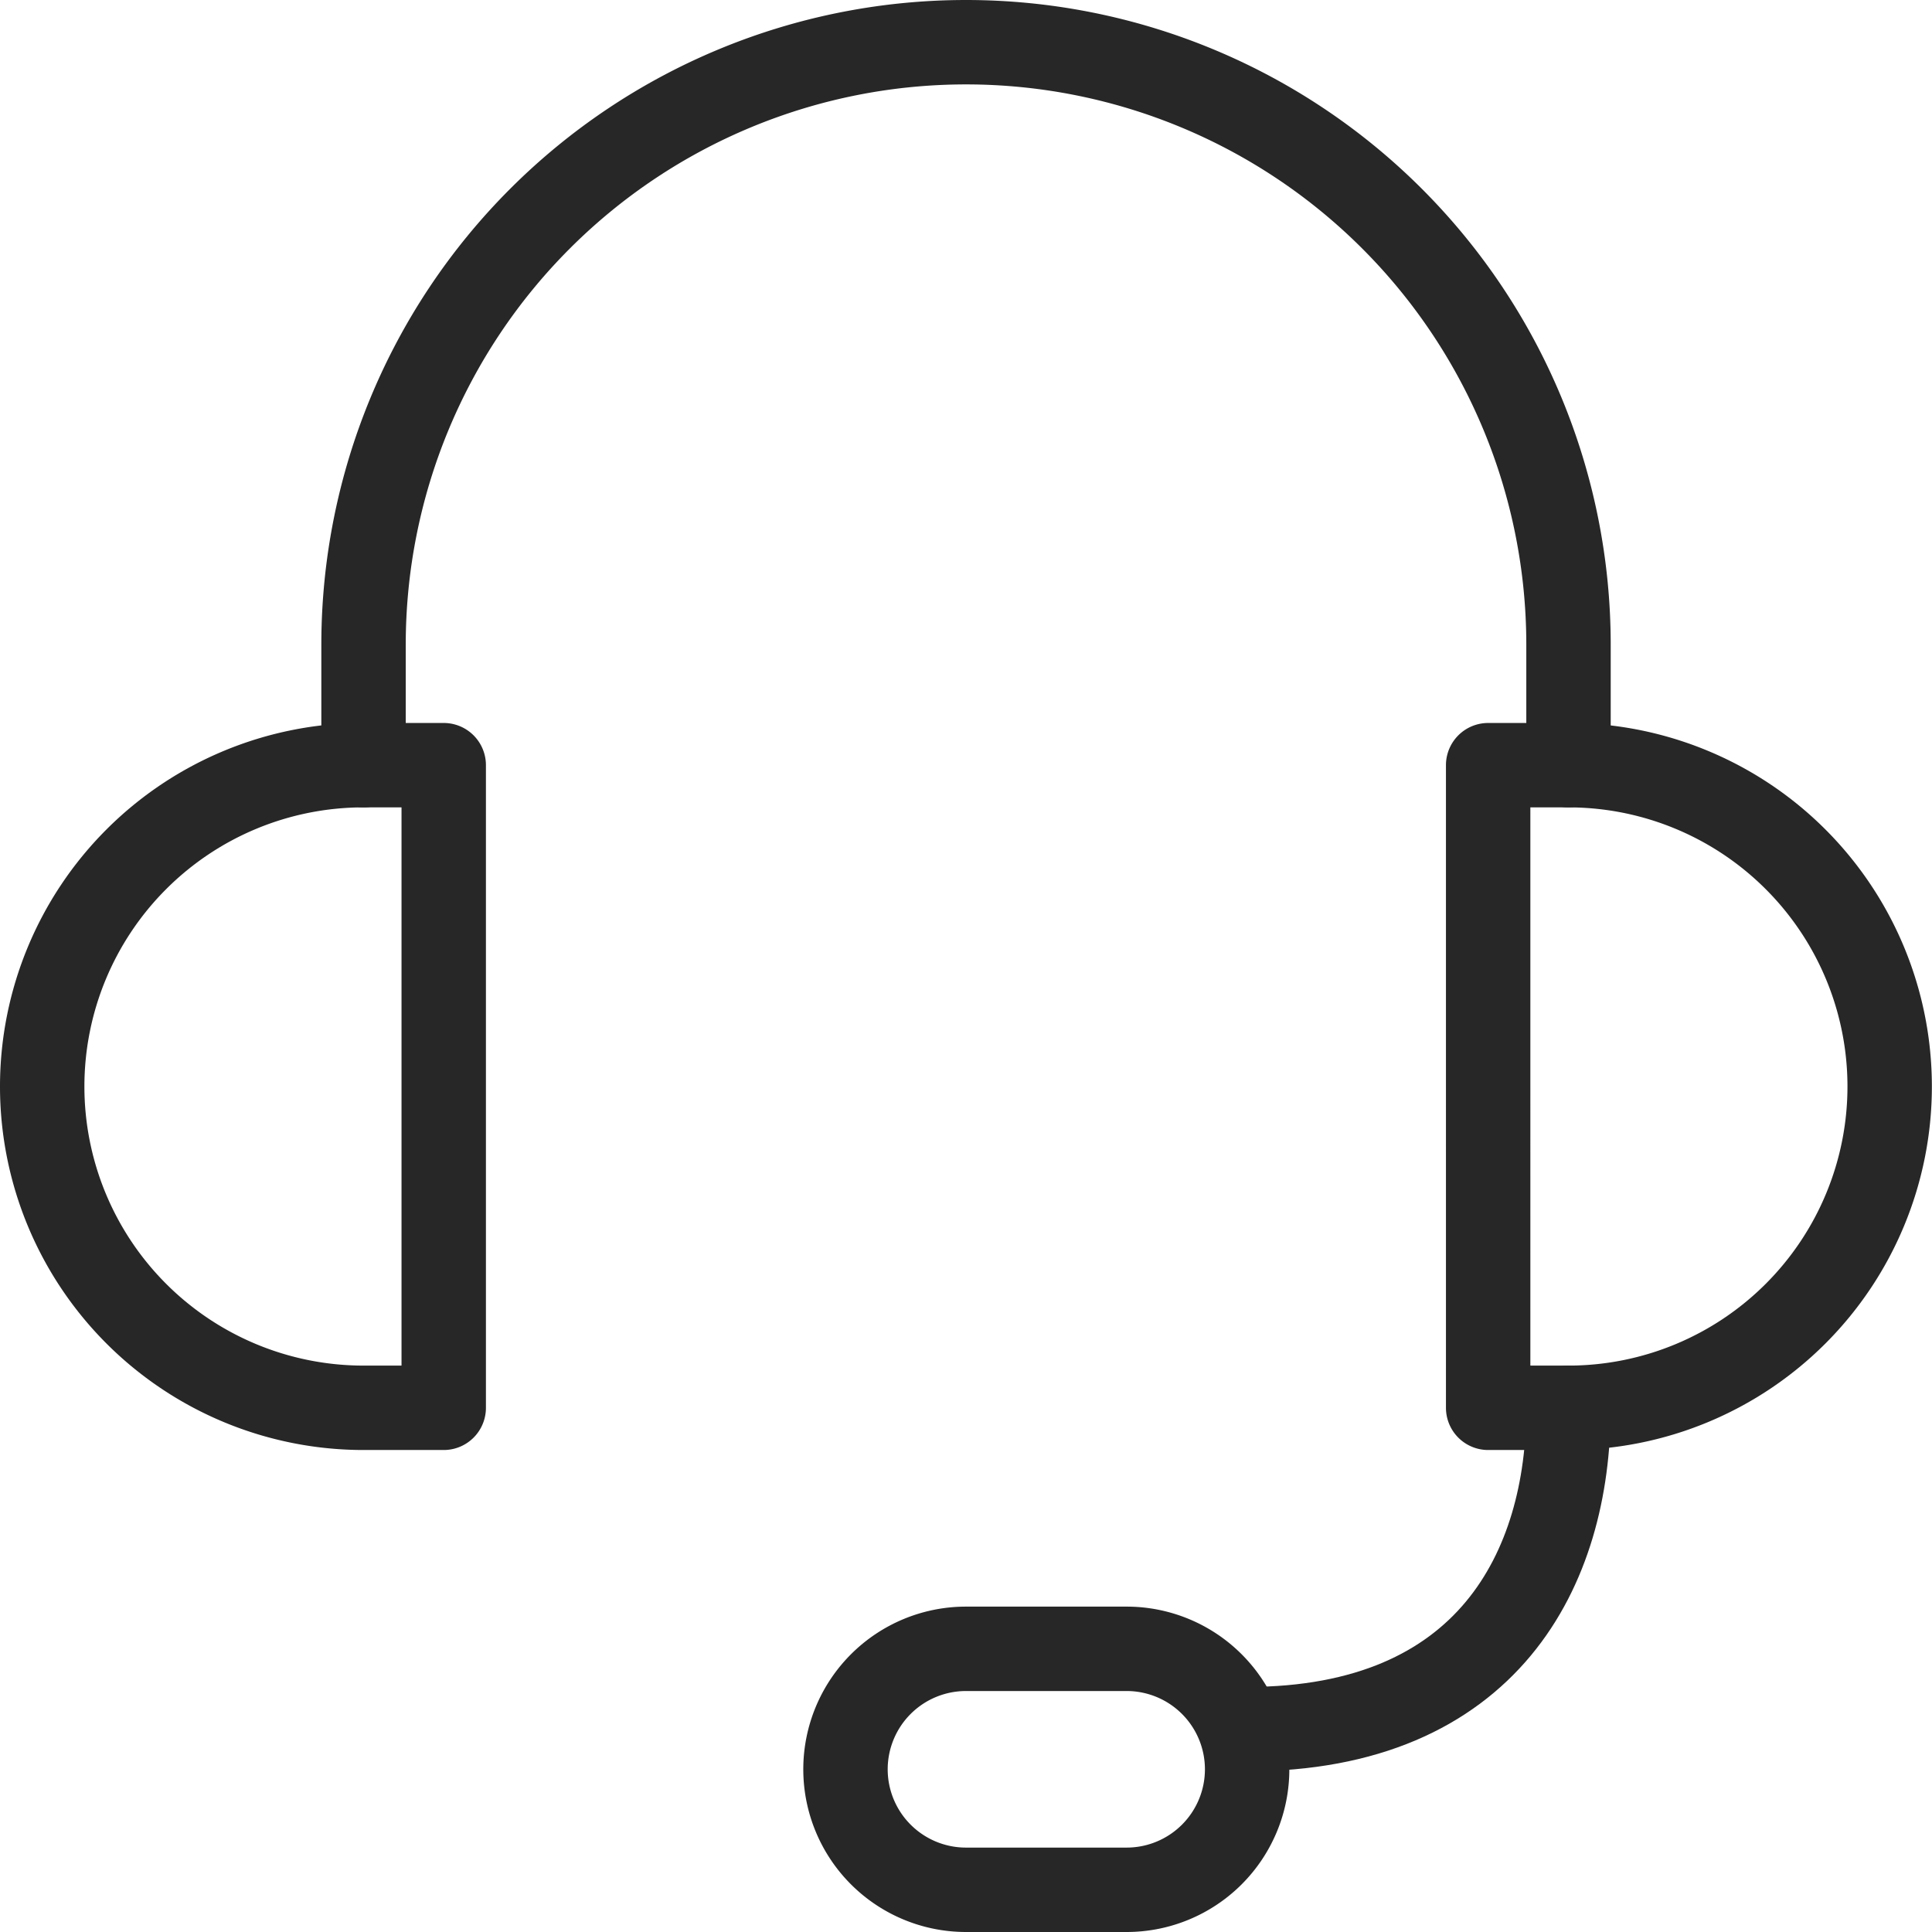 <svg xmlns="http://www.w3.org/2000/svg" width="70" height="70" viewBox="0 0 45.779 45.779">
  <g id="Group_1594" data-name="Group 1594" transform="translate(1 1)">
    <path id="Path_35" data-name="Path 35" d="M656.114,840.727h1.9V825.5h-1.9a7.614,7.614,0,0,0-7.614,7.614h0A7.614,7.614,0,0,0,656.114,840.727Z" transform="translate(-648.5 -808.369)" fill="none" stroke="#272727" stroke-linecap="round" stroke-linejoin="round" stroke-width="2"/>
    <path id="Path_36" data-name="Path 36" d="M668.4,840.727h-1.9V825.5h1.9a7.614,7.614,0,0,1,7.614,7.614h0A7.614,7.614,0,0,1,668.4,840.727Z" transform="translate(-632.238 -808.369)" fill="none" stroke="#272727" stroke-linecap="round" stroke-linejoin="round" stroke-width="2"/>
    <path id="Path_37" data-name="Path 37" d="M652.5,833.631v-2.855A14.276,14.276,0,0,1,666.776,816.5h0a14.276,14.276,0,0,1,14.276,14.276v2.855" transform="translate(-644.886 -816.5)" fill="none" stroke="#272727" stroke-linecap="round" stroke-linejoin="round" stroke-width="2"/>
    <path id="Path_38" data-name="Path 38" d="M671.114,833.5c0,3.807-1.9,7.614-7.614,7.614" transform="translate(-634.948 -801.142)" fill="none" stroke="#272727" stroke-linecap="round" stroke-linejoin="round" stroke-width="2"/>
    <path id="Path_39" data-name="Path 39" d="M665.162,842.21h-3.807a2.856,2.856,0,0,1-2.855-2.855h0a2.856,2.856,0,0,1,2.855-2.855h3.807a2.856,2.856,0,0,1,2.855,2.855h0A2.856,2.856,0,0,1,665.162,842.21Z" transform="translate(-639.466 -798.431)" fill="none" stroke="#272727" stroke-linecap="round" stroke-linejoin="round" stroke-width="2"/>
  </g>
</svg>
